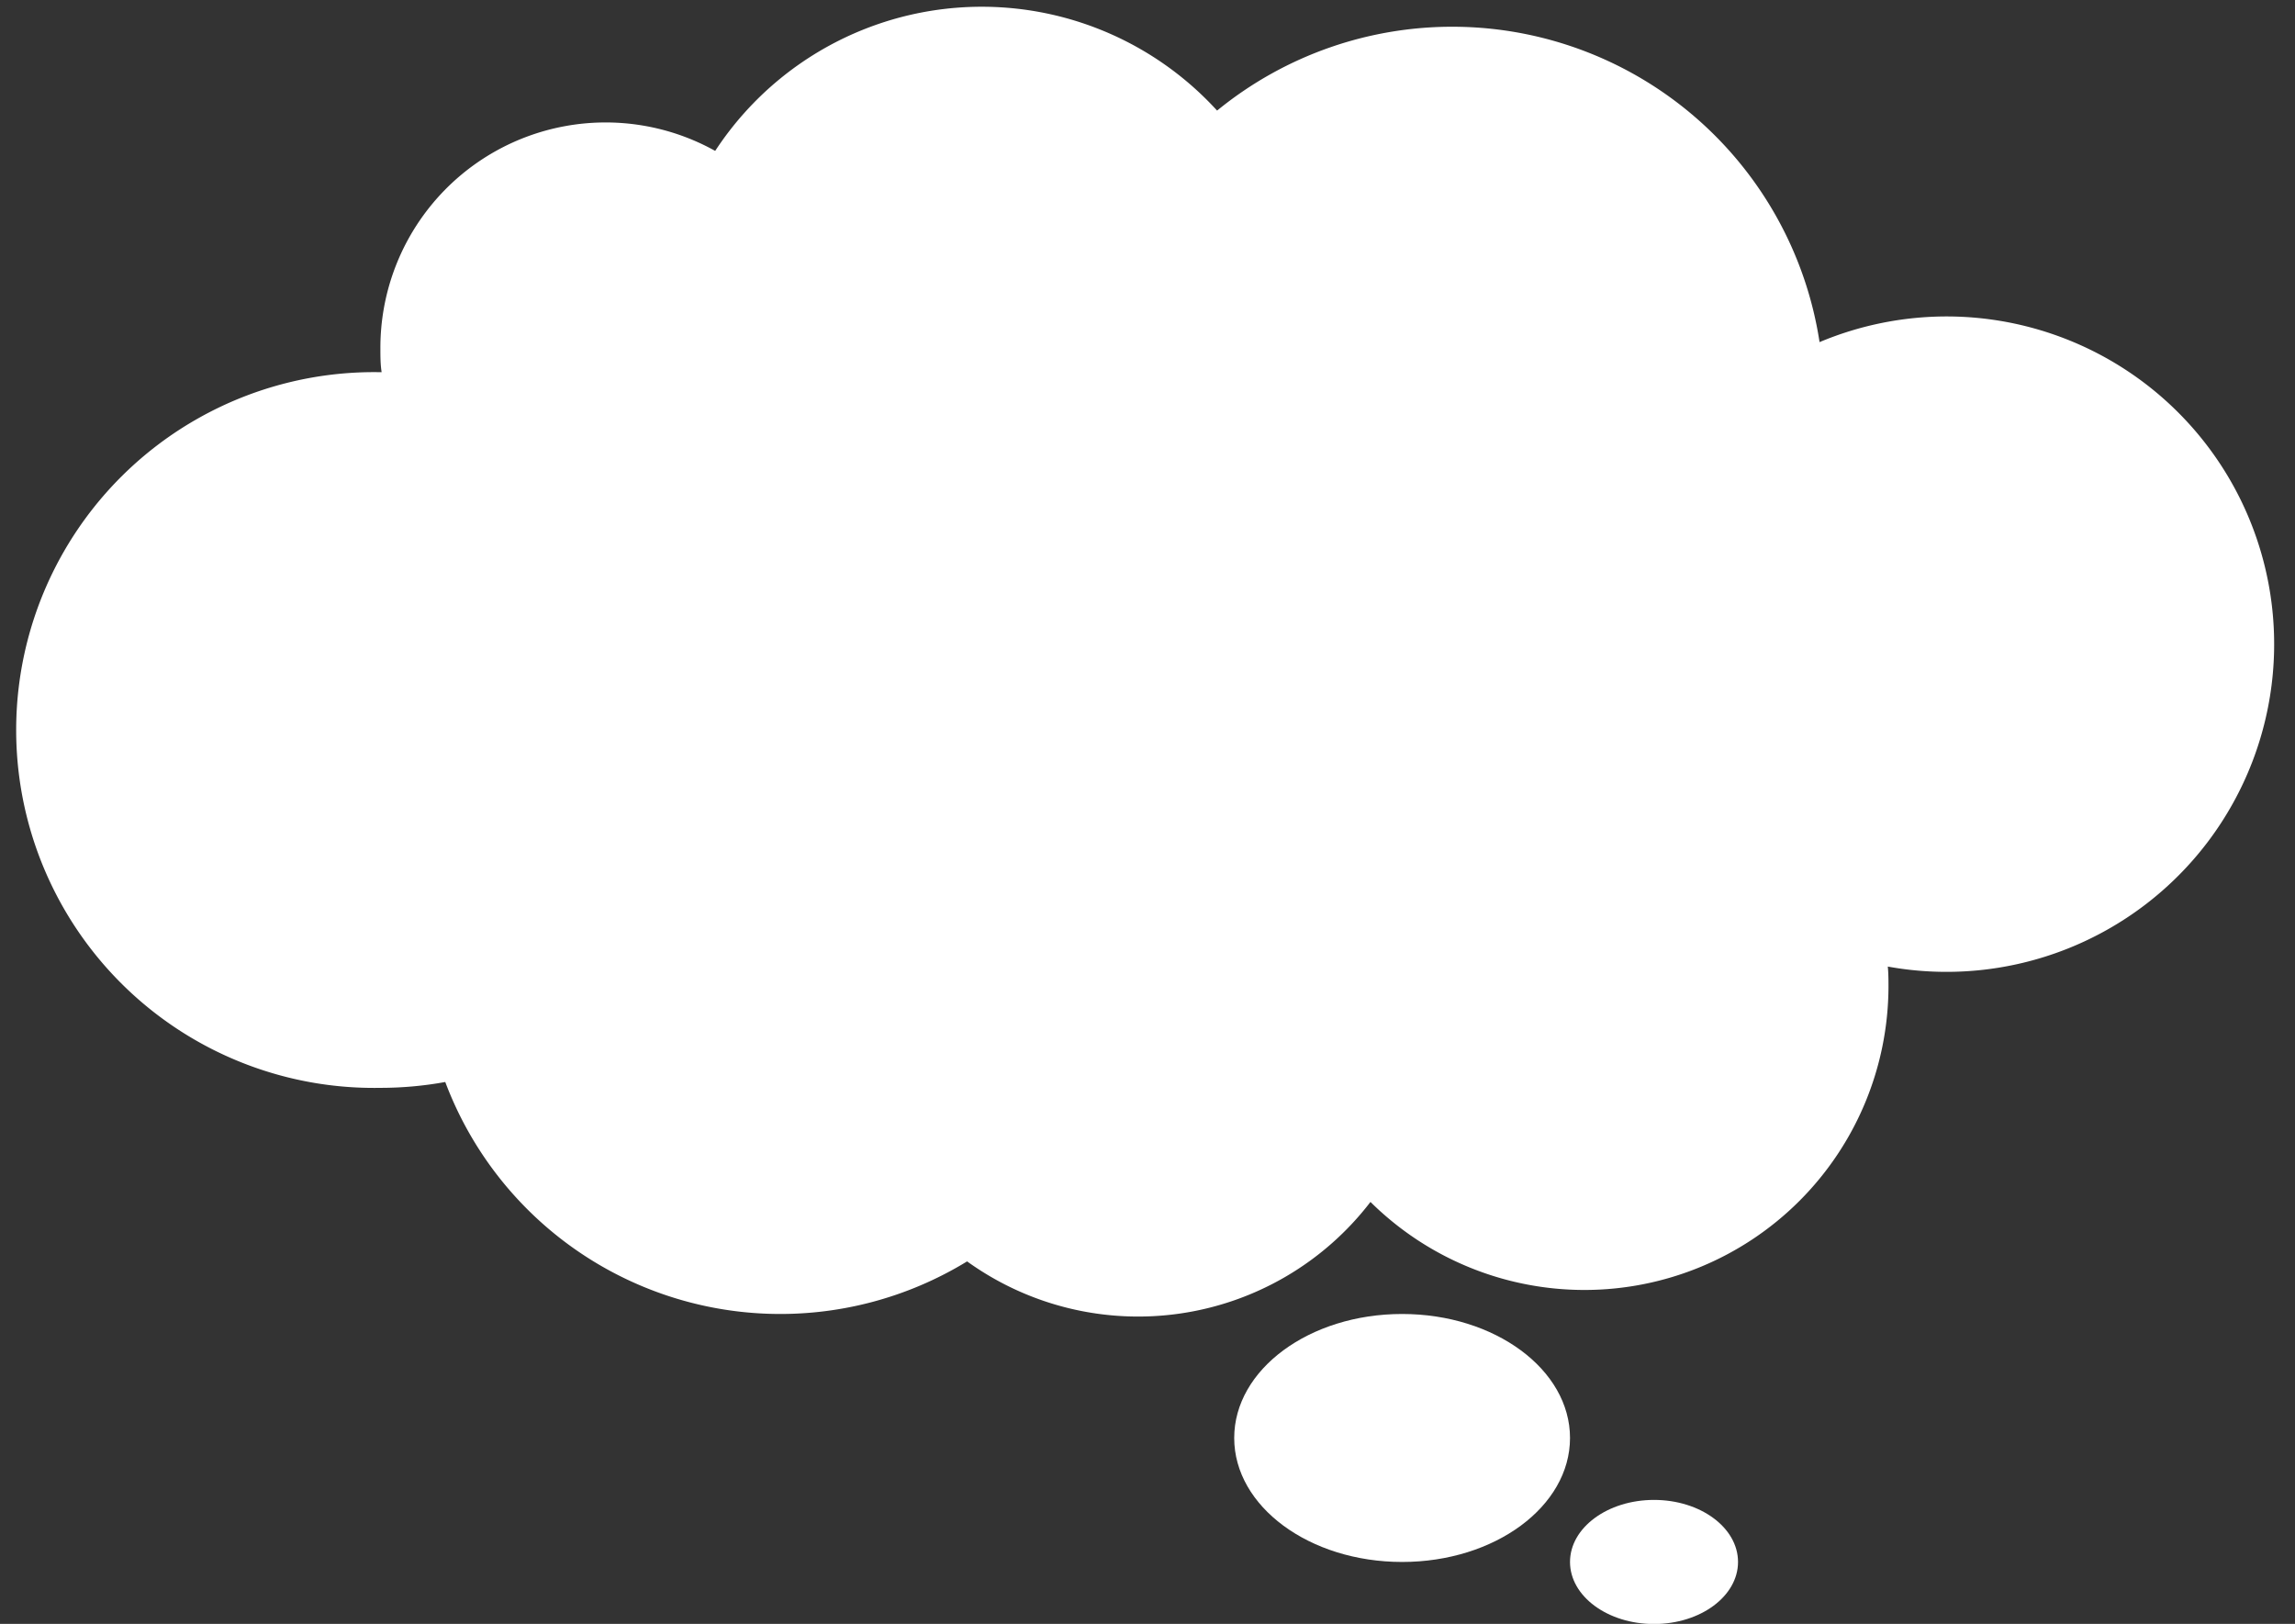 <?xml version="1.0" encoding="UTF-8"?><svg xmlns="http://www.w3.org/2000/svg" xmlns:xlink="http://www.w3.org/1999/xlink" height="144.2" preserveAspectRatio="xMidYMid meet" version="1.0" viewBox="-2.0 -0.6 203.8 144.2" width="203.8" zoomAndPan="magnify"><rect x="-2.0" y="-0.6" width="203.8" height="144.2" fill="#333333" stroke="none"/><g data-name="Layer 2"><g data-name="Layer 1" fill="#fff" id="change1_1"><ellipse cx="122.51" cy="127.09" rx="14.91" ry="11.01"/><ellipse cx="144.88" cy="138.1" rx="7.46" ry="5.51"/><path d="M170.89,27.5a29.17,29.17,0,0,0-11.31,2.28,33,33,0,0,0-53.5-20.56A28.29,28.29,0,0,0,61.51,12.8,20,20,0,0,0,31.78,30.32c0,.72,0,1.43.11,2.13h-.11a31.78,31.78,0,1,0,0,63.55,32.22,32.22,0,0,0,5.76-.52,31.79,31.79,0,0,0,46.34,15.93,26,26,0,0,0,35.82-5.28,27,27,0,0,0,46-19.08c0-.61,0-1.21-.06-1.82a29.1,29.1,0,1,0,5.23-57.73Z"/></g></g></svg>